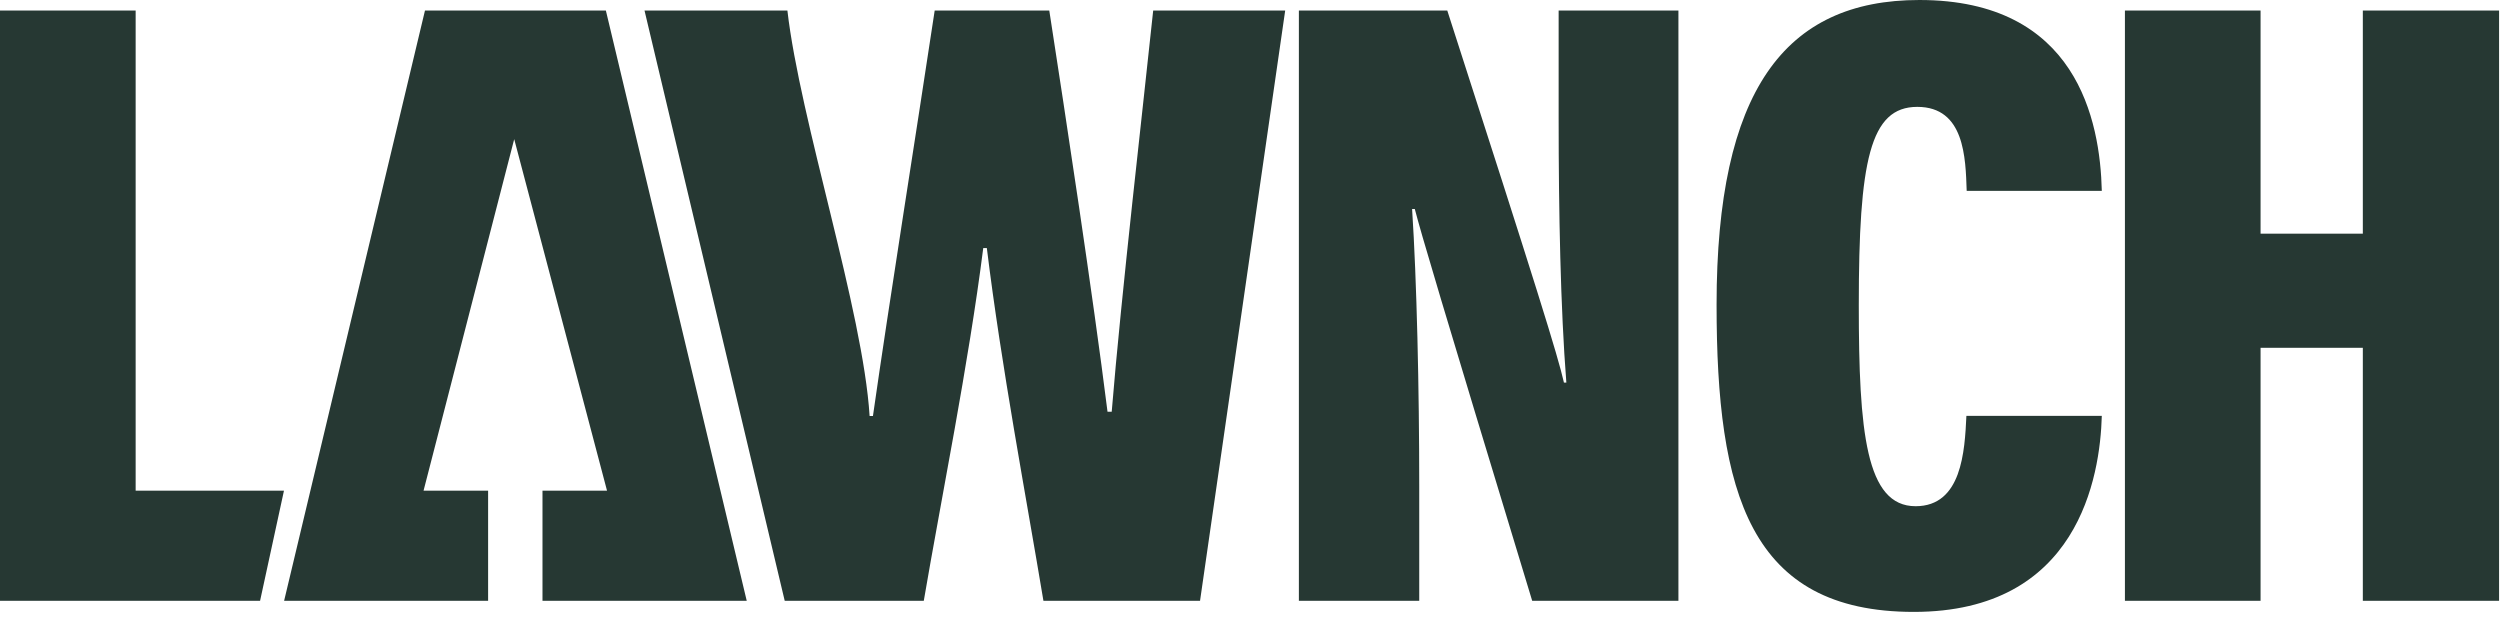 <svg width="250" height="62" viewBox="0 0 250 62" fill="none" xmlns="http://www.w3.org/2000/svg">
<path d="M0 1.055H13.565V49.066H28.397L26.007 60.083H0V1.055ZM78.472 60.081L64.451 1.052H78.74C79.996 12.025 86.303 31.054 86.961 41.602H87.294C88.942 30.065 91.594 13.486 93.469 1.052H104.928C106.596 11.841 109.275 29.388 110.752 41.175H111.171C112.113 29.585 114.374 10.084 115.319 1.052H128.519L120.004 60.081H104.343C102.619 49.706 100.13 36.626 98.684 24.806H98.325C96.853 36.437 94.104 49.952 92.378 60.081H78.472ZM129.888 60.081V1.055H144.728C153.702 28.874 155.785 35.564 156.394 38.26H156.635C156.05 30.834 155.864 21.104 155.864 11.894V1.055H167.842V60.083H153.22C143.896 29.401 142.147 23.455 141.48 20.902H141.21C141.677 28.003 141.924 38.94 141.924 48.593V60.081H129.891H129.888ZM210.181 41.581C210.011 47.688 207.825 61.19 191.385 61.19C174.945 61.19 171.658 49.309 171.658 30.474C171.658 9.113 178.437 0 191.936 0C207.686 0 210.011 12.049 210.181 19.09H196.669C196.556 15.789 196.467 10.687 191.729 10.687C186.991 10.687 185.879 16.078 185.879 30.524C185.879 43.205 186.59 50.621 191.559 50.621C196.183 50.621 196.472 45.123 196.64 41.584H210.178L210.181 41.581ZM212.492 1.055H226.057V23.368H236.283V1.055H249.908V60.083H236.283V34.777H226.057V60.083H212.492V1.055ZM60.587 1.055H42.497L28.41 60.083H48.811V49.066H42.355L51.421 13.916L60.702 49.066H54.249V60.083H74.674L60.587 1.055Z" fill="#263833"/>
</svg>
